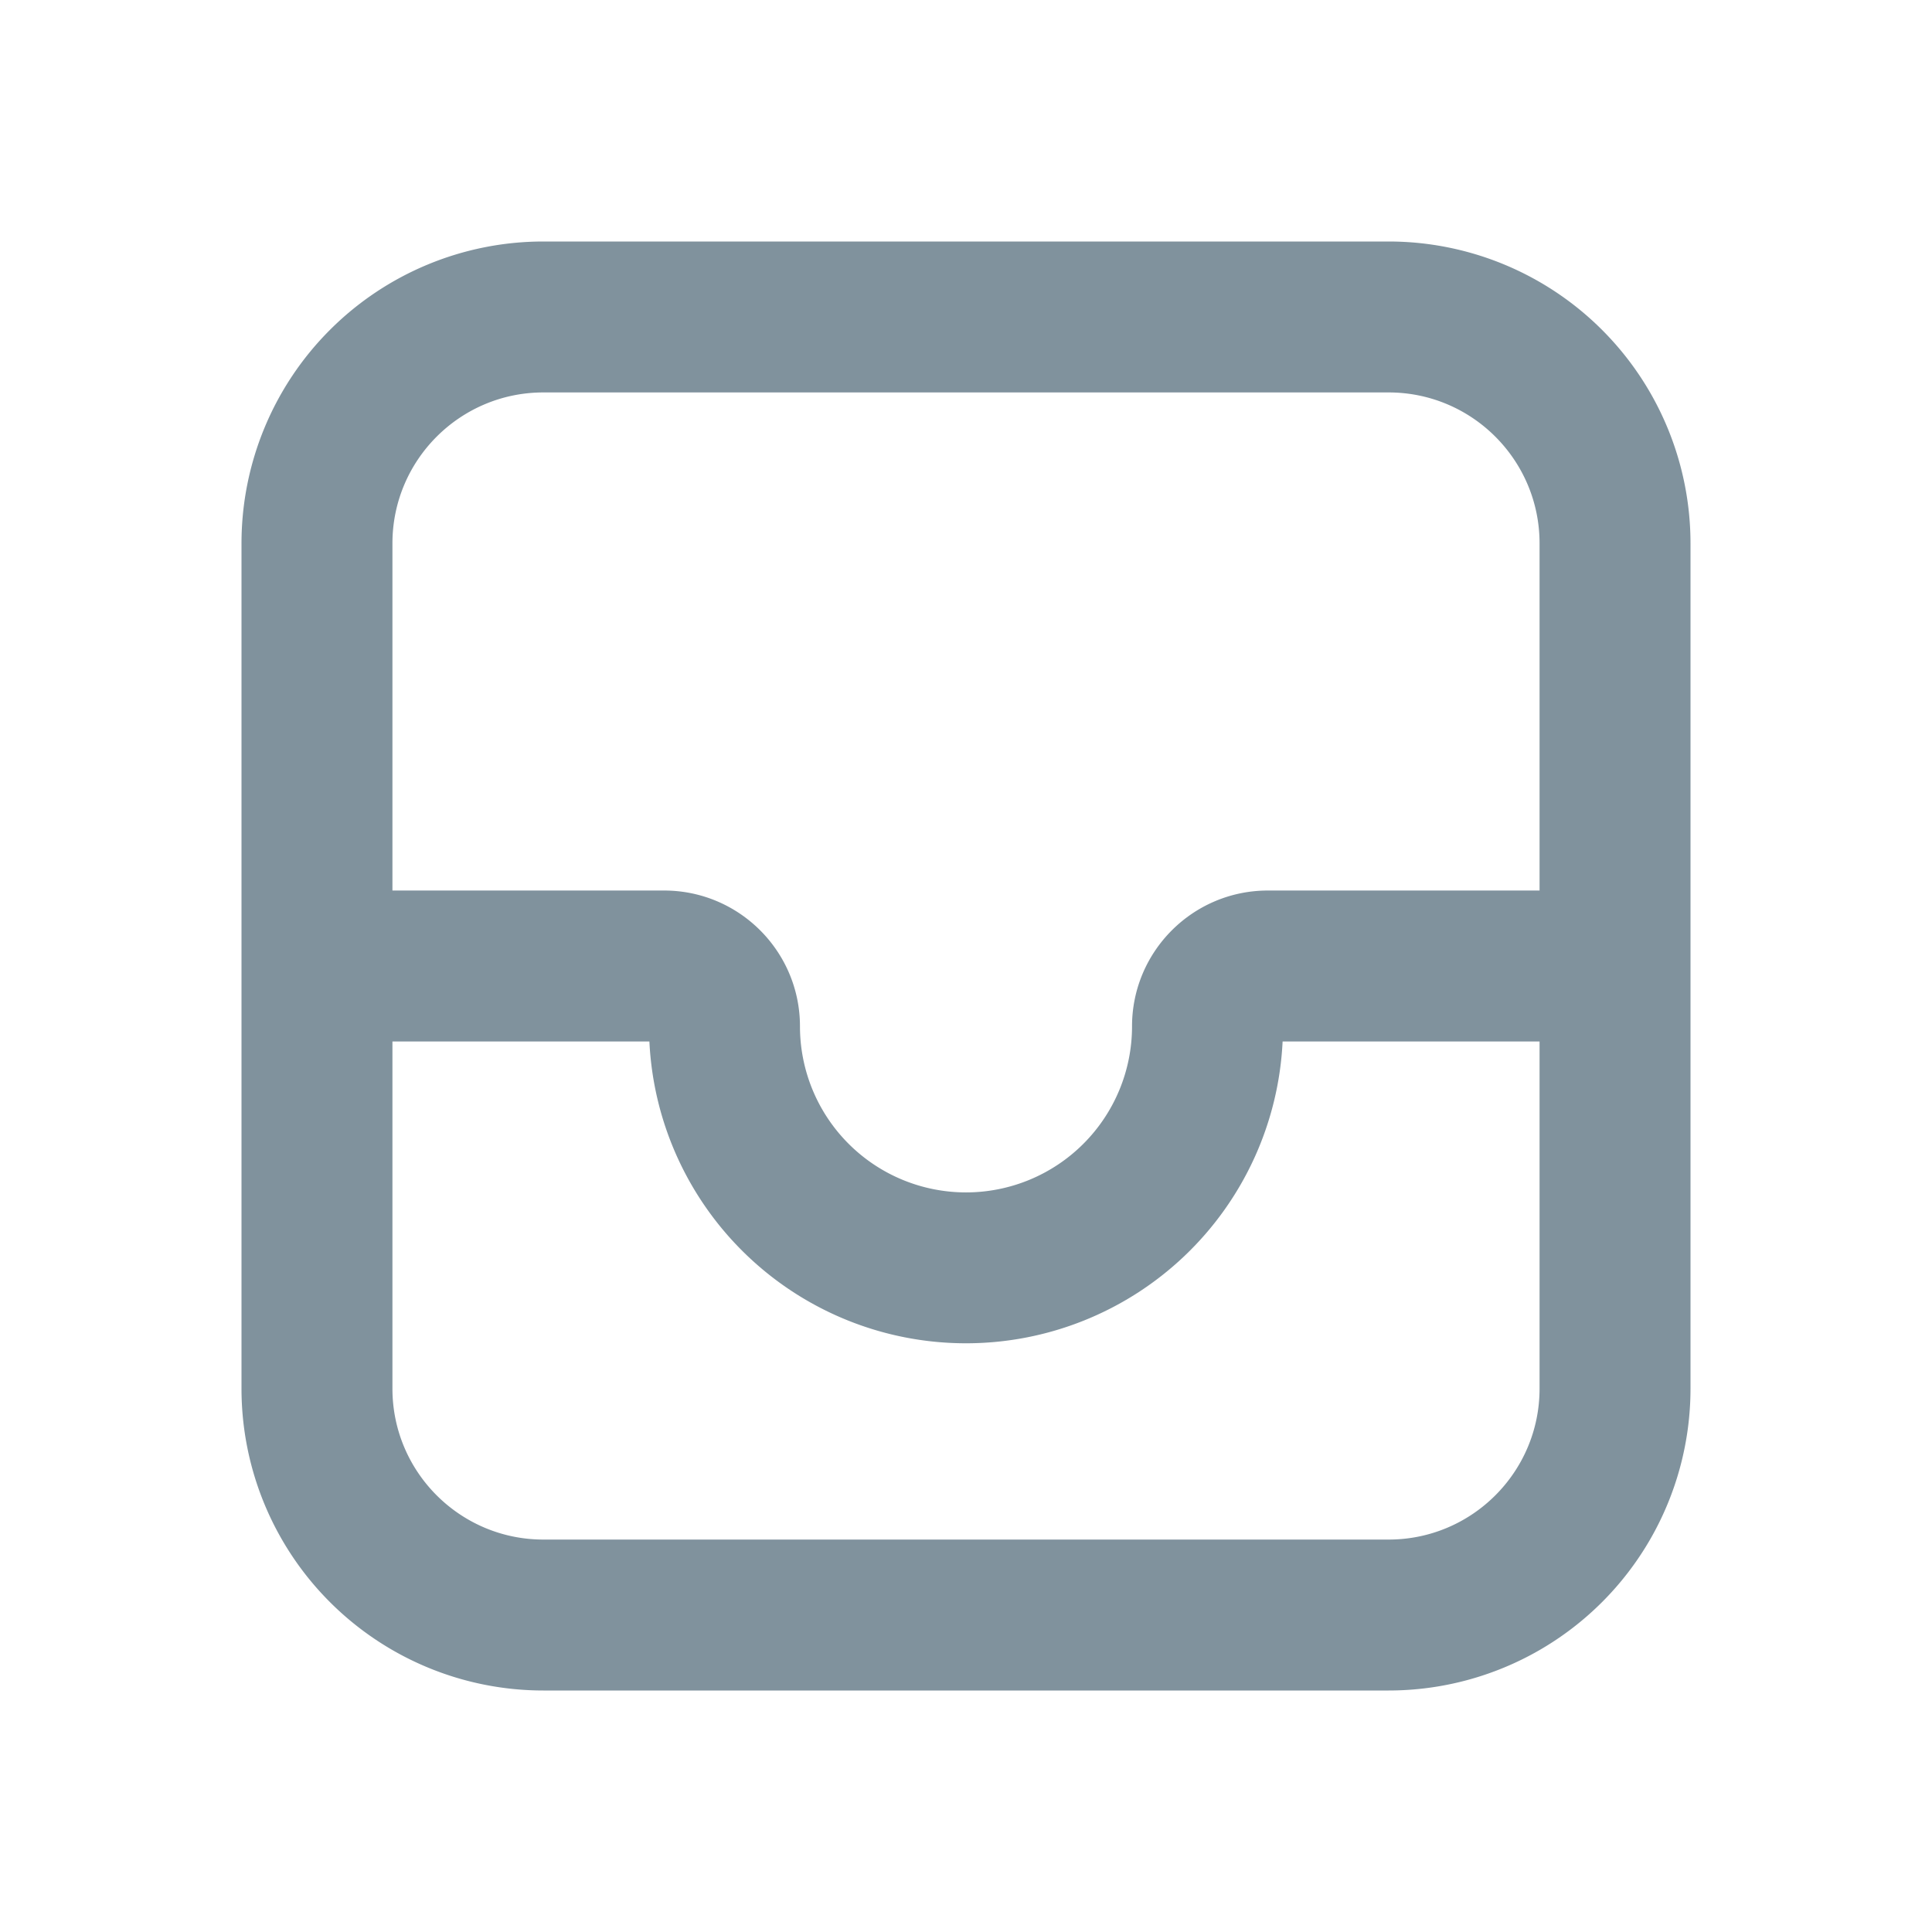 <svg xmlns="http://www.w3.org/2000/svg" fill="#80929D" viewBox="0 0 16 16"><path fill-rule="evenodd" d="M4.5 3.25h7c.69 0 1.25.56 1.25 1.25v2.875H10.5c-.621 0-1.125.504-1.125 1.125a1.375 1.375 0 0 1-2.75 0c0-.621-.504-1.125-1.125-1.125H3.25V4.5c0-.69.56-1.25 1.25-1.25ZM3.25 8.625V11.5c0 .69.56 1.25 1.25 1.25h7c.69 0 1.25-.56 1.25-1.25V8.625h-2.128a2.625 2.625 0 0 1-5.244 0H3.25ZM2 4.5A2.5 2.5 0 0 1 4.5 2h7A2.5 2.5 0 0 1 14 4.5v7a2.5 2.5 0 0 1-2.5 2.5h-7A2.5 2.5 0 0 1 2 11.5v-7Z" clip-rule="evenodd"></path></svg>